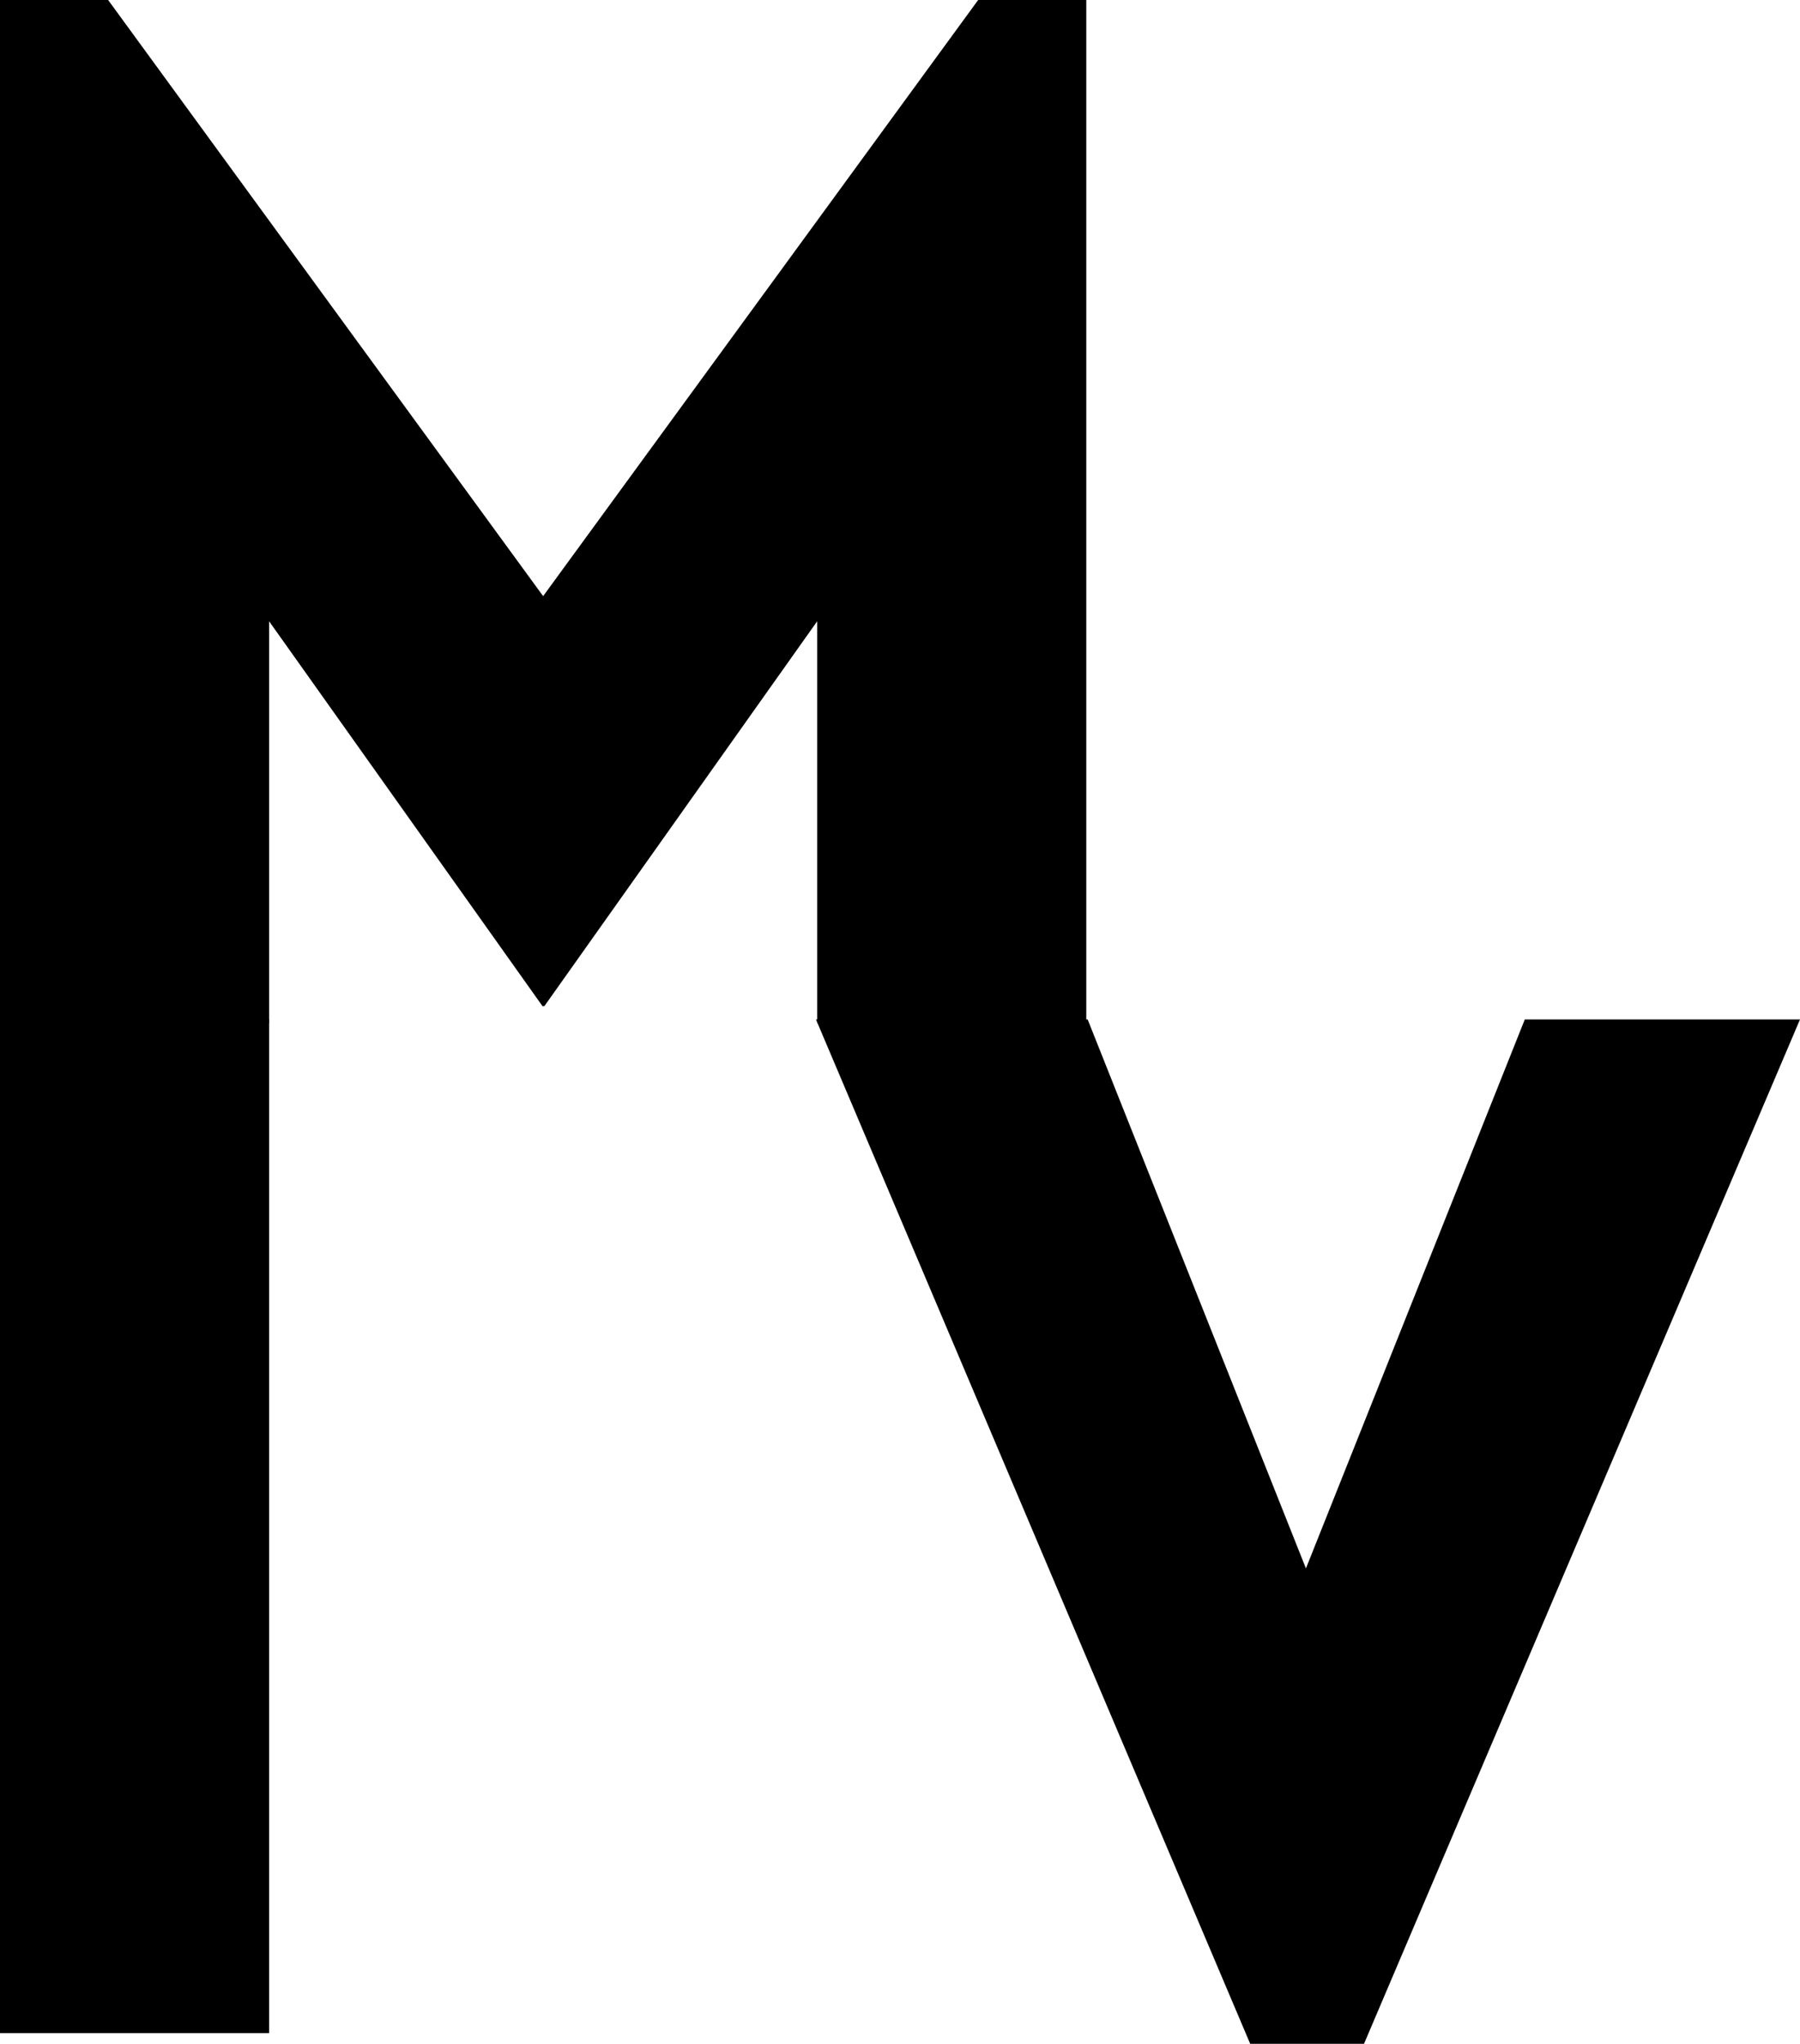 <svg data-name="Calque 1" xmlns="http://www.w3.org/2000/svg" viewBox="0 0 175.246 198.919"><path d="M105.759 0v99.577h-26.2V60.468L53 97.925h-.184L26.2 60.468v39.109H0V0h10.527l42.352 58.021L95.232 0z"/><path d="M175.246 99.22l-42.447 99.7h-11.082l-42.276-99.7h26.451l21.252 53.43 21.309-53.43zM0 99.22h26.2v98.658H0z"/></svg>
